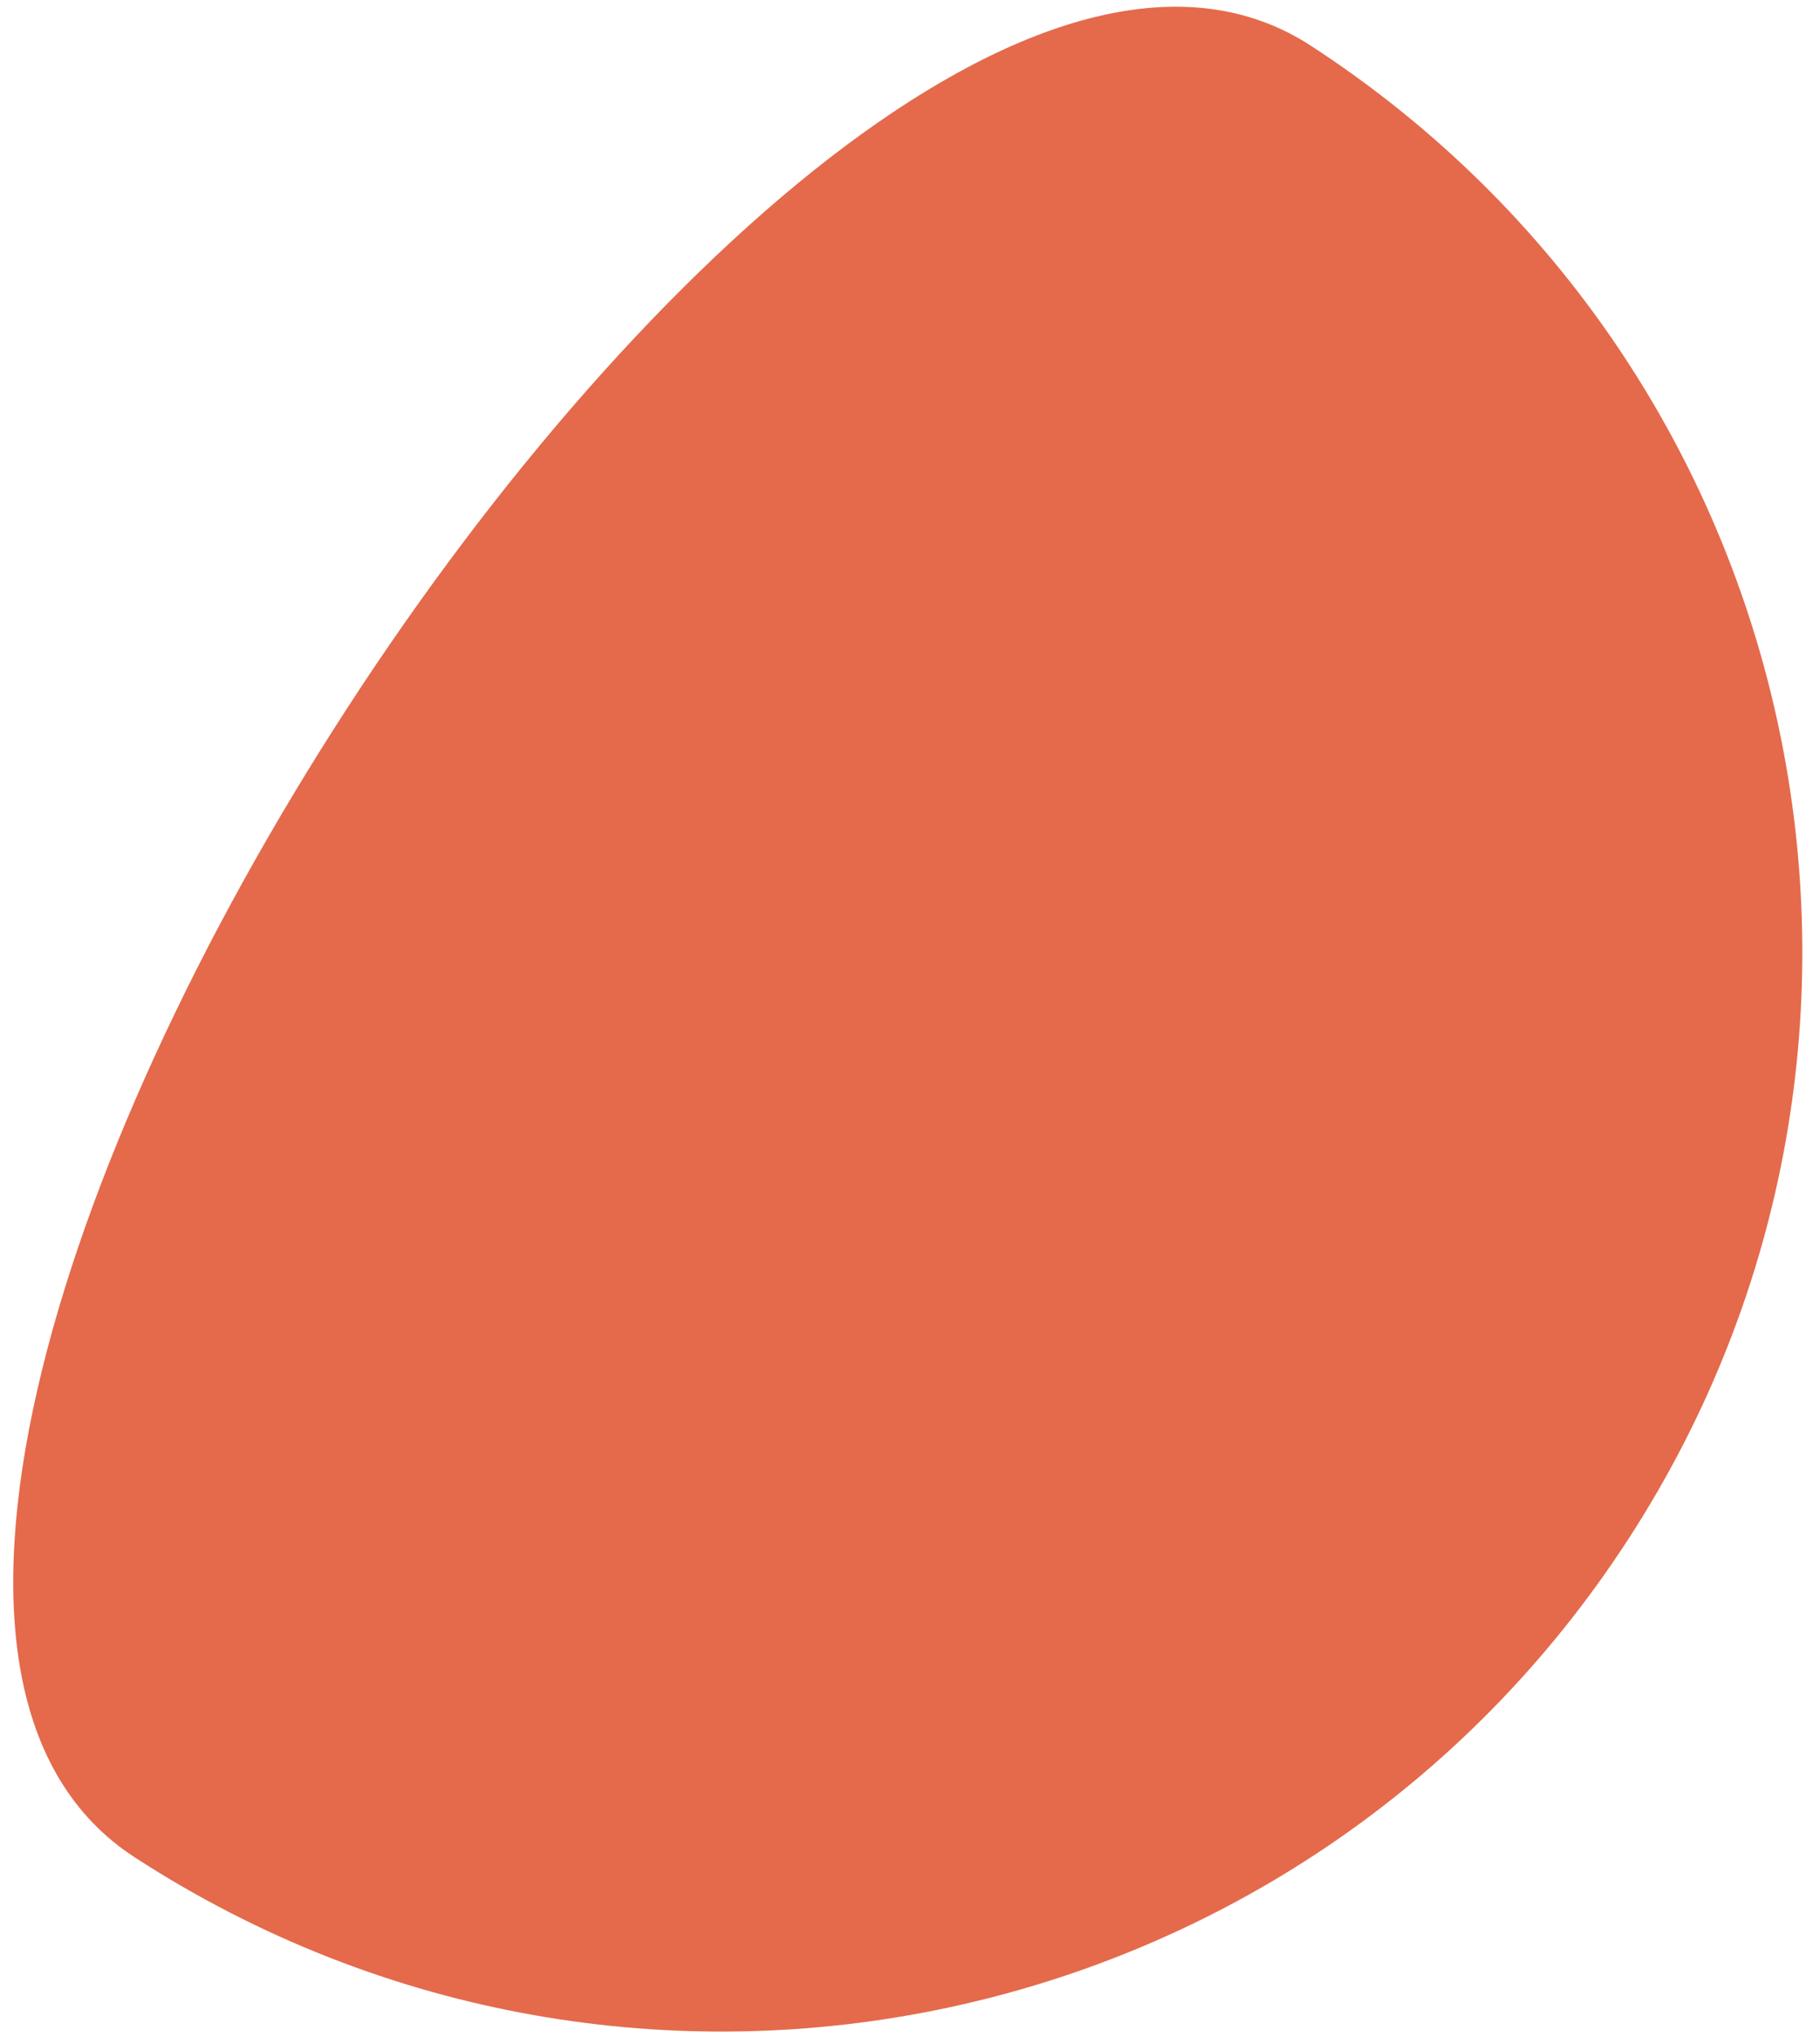 <svg xmlns="http://www.w3.org/2000/svg" xmlns:xlink="http://www.w3.org/1999/xlink" width="59px" height="66px" viewBox="0 0 59 66"><title>Oval-red</title><g id="Home-2" stroke="none" stroke-width="1" fill="none" fill-rule="evenodd"><g id="De-bebe---Home-3" transform="translate(-562, -716)" fill="#E46A4B"><g id="Group-17" transform="translate(15.203, 132)"><path d="M589.07,655.413 C608.4,655.413 608.4,585.413 589.07,585.413 C569.74,585.413 554.07,601.083 554.07,620.413 C554.07,639.743 569.74,655.413 589.07,655.413 Z" id="Oval-red" transform="translate(578.818, 620.413) rotate(-147) translate(-578.818, -620.413) "></path></g></g></g></svg>